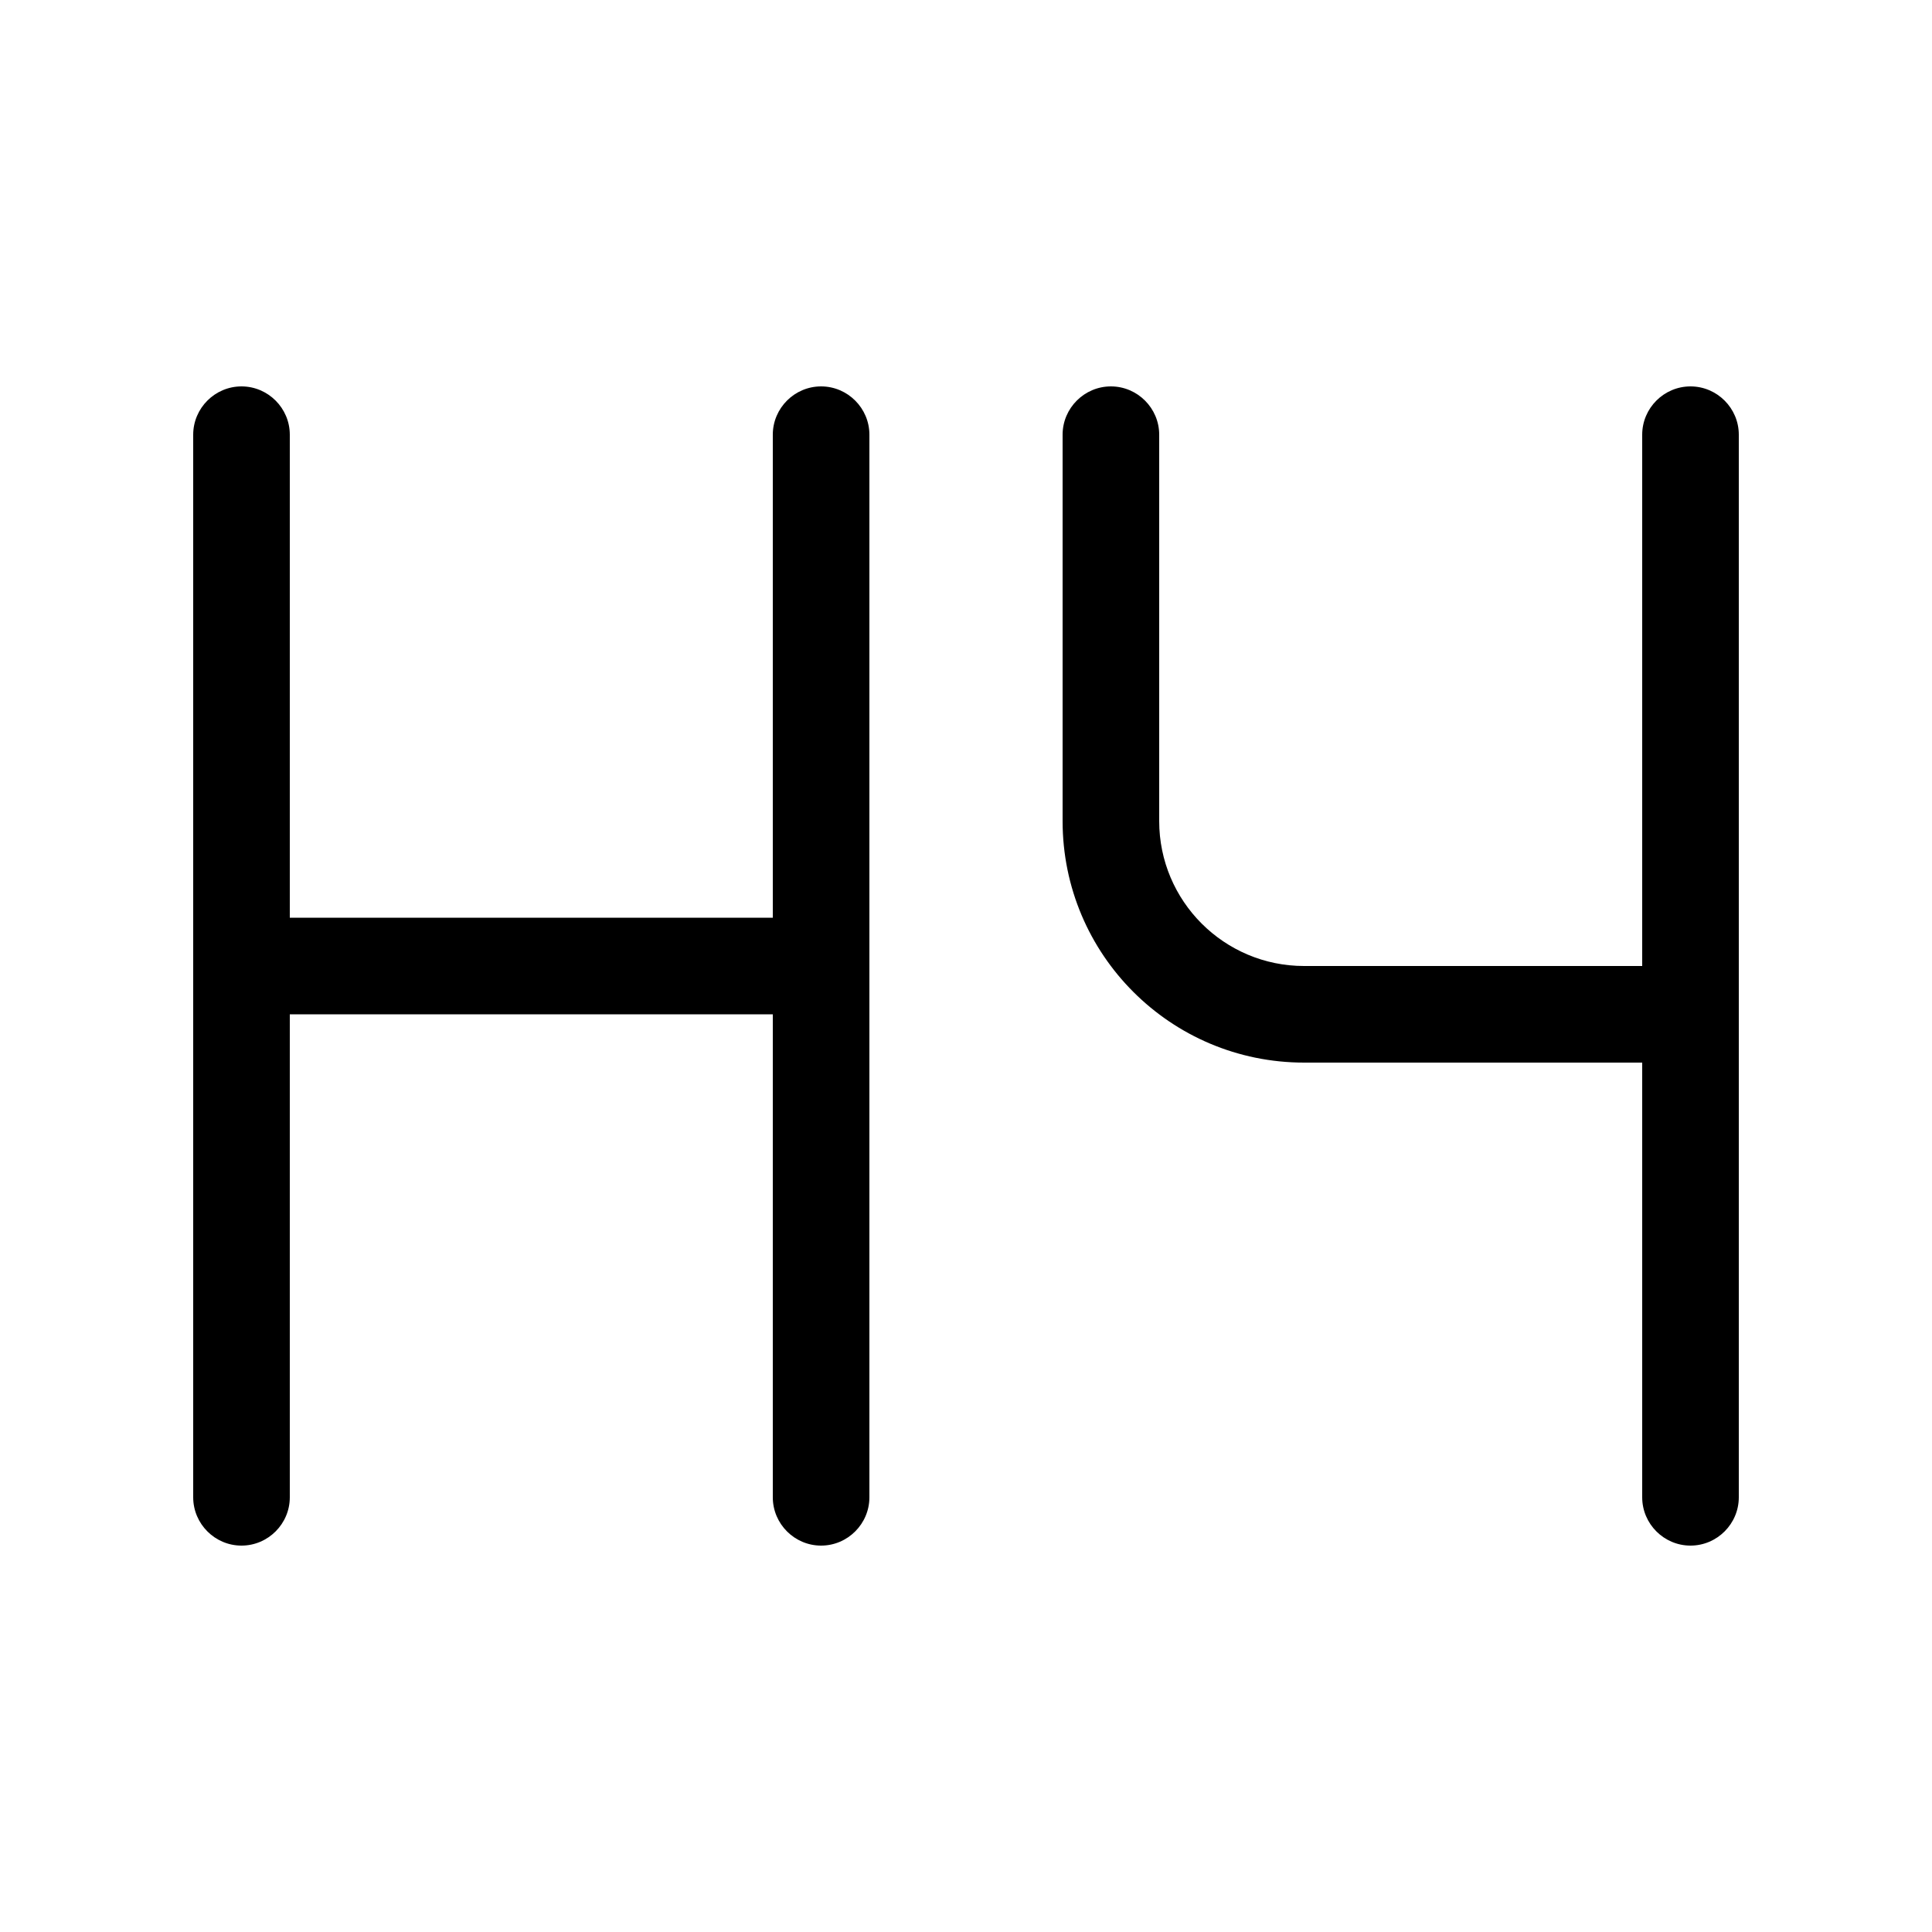 <svg xmlns="http://www.w3.org/2000/svg" viewBox="0 0 640 640"><!--! Font Awesome Pro 7.1.0 by @fontawesome - https://fontawesome.com License - https://fontawesome.com/license (Commercial License) Copyright 2025 Fonticons, Inc. --><path fill="currentColor" d="M96 144C96 135.2 88.8 128 80 128C71.2 128 64 135.2 64 144L64 496C64 504.8 71.2 512 80 512C88.8 512 96 504.8 96 496L96 336L256 336L256 496C256 504.8 263.2 512 272 512C280.8 512 288 504.8 288 496L288 144C288 135.2 280.8 128 272 128C263.2 128 256 135.2 256 144L256 304L96 304L96 144zM384 144C384 135.2 376.8 128 368 128C359.2 128 352 135.2 352 144L352 272C352 316.2 387.8 352 432 352L544 352L544 496C544 504.8 551.2 512 560 512C568.8 512 576 504.8 576 496L576 144C576 135.2 568.8 128 560 128C551.2 128 544 135.2 544 144L544 320L432 320C405.5 320 384 298.5 384 272L384 144z"/></svg>